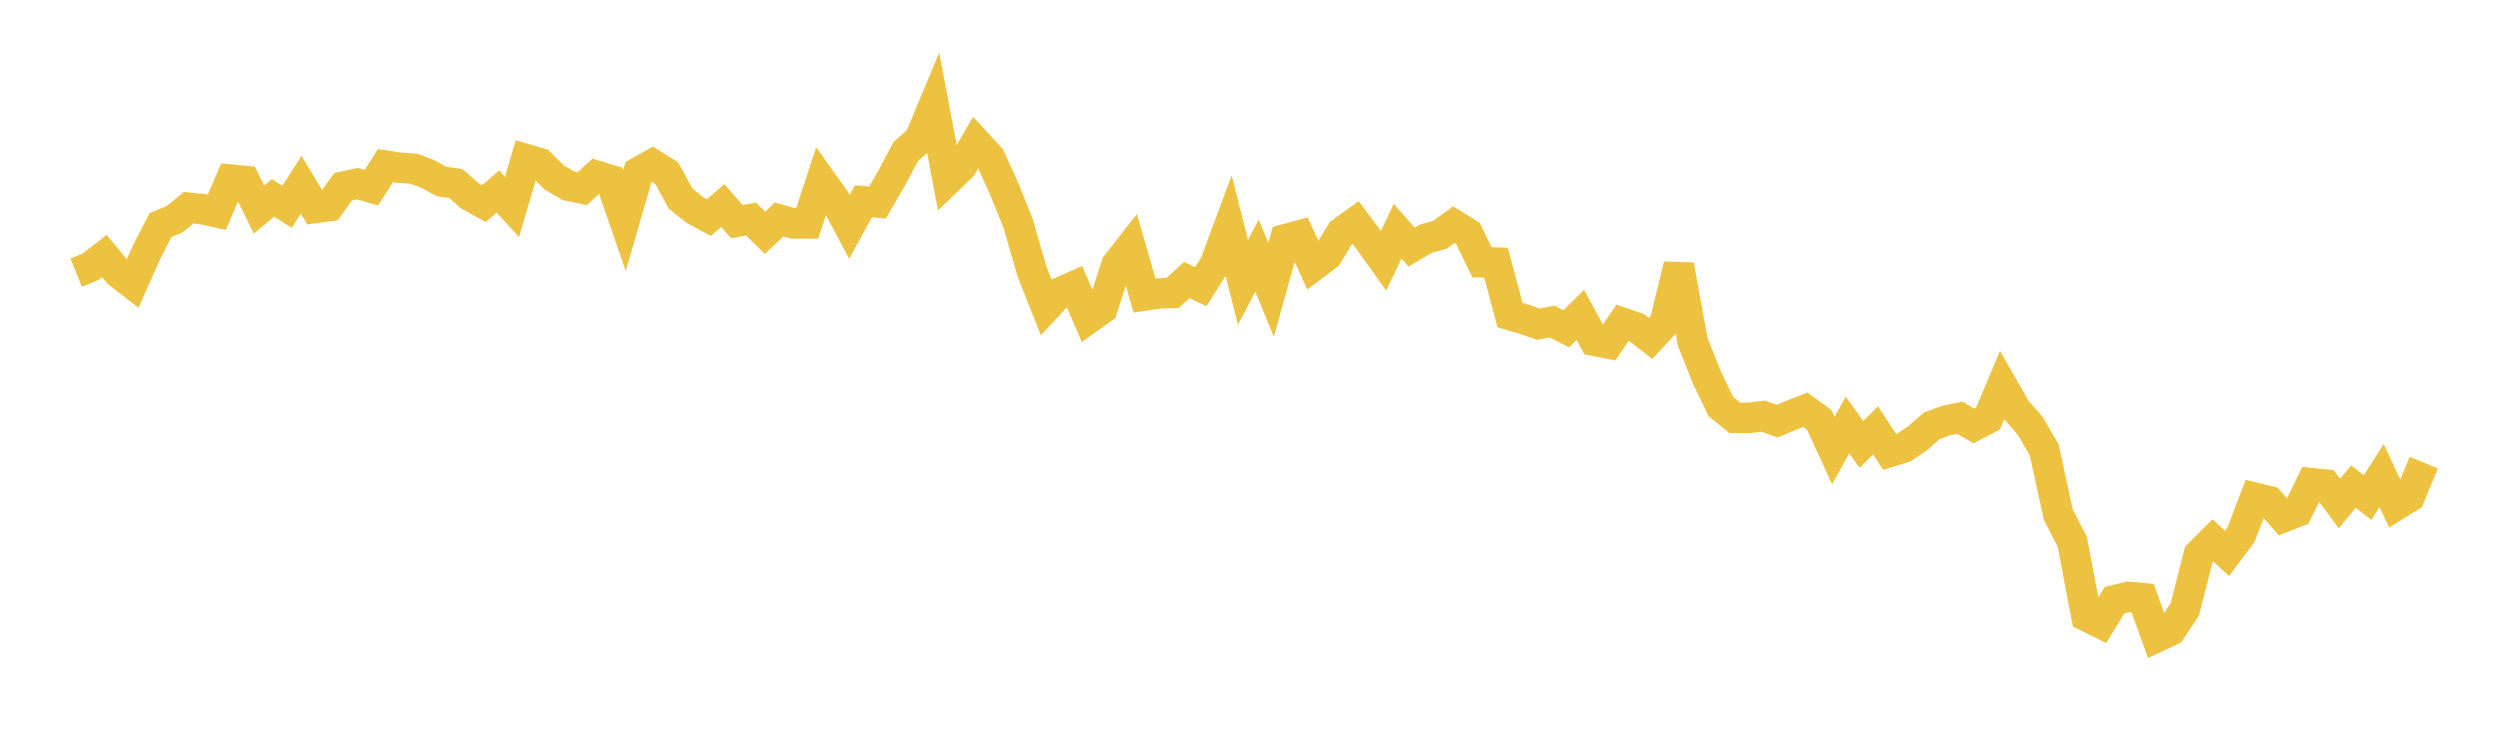 <svg width="164" height="48" xmlns="http://www.w3.org/2000/svg" xmlns:xlink="http://www.w3.org/1999/xlink"><path fill="none" stroke="rgb(237,194,64)" stroke-width="2" d="M5,17.889L5.922,17.51L6.844,16.791L7.766,17.905L8.689,18.621L9.611,16.55L10.533,14.762L11.455,14.381L12.377,13.629L13.299,13.724L14.222,13.93L15.144,11.779L16.066,11.871L16.988,13.745L17.91,12.98L18.832,13.566L19.754,12.119L20.677,13.643L21.599,13.517L22.521,12.245L23.443,12.044L24.365,12.312L25.287,10.862L26.21,11.005L27.132,11.066L28.054,11.406L28.976,11.911L29.898,12.036L30.82,12.85L31.743,13.358L32.665,12.568L33.587,13.571L34.509,10.439L35.431,10.709L36.353,11.642L37.275,12.18L38.198,12.372L39.12,11.529L40.042,11.807L40.964,14.478L41.886,11.293L42.808,10.777L43.731,11.357L44.653,13.033L45.575,13.77L46.497,14.27L47.419,13.485L48.341,14.547L49.263,14.369L50.186,15.27L51.108,14.397L52.03,14.654L52.952,14.651L53.874,11.849L54.796,13.143L55.719,14.877L56.641,13.204L57.563,13.284L58.485,11.704L59.407,9.954L60.329,9.13L61.251,6.917L62.174,11.802L63.096,10.913L64.018,9.336L64.94,10.331L65.862,12.353L66.784,14.646L67.707,17.831L68.629,20.159L69.551,19.174L70.473,18.769L71.395,20.905L72.317,20.247L73.24,17.373L74.162,16.196L75.084,19.387L76.006,19.249L76.928,19.215L77.85,18.374L78.772,18.806L79.695,17.343L80.617,14.863L81.539,18.521L82.461,16.766L83.383,19.017L84.305,15.699L85.228,15.445L86.15,17.447L87.072,16.755L87.994,15.243L88.916,14.58L89.838,15.805L90.76,17.101L91.683,15.167L92.605,16.206L93.527,15.66L94.449,15.404L95.371,14.738L96.293,15.306L97.216,17.207L98.138,17.229L99.06,20.674L99.982,20.938L100.904,21.265L101.826,21.098L102.749,21.568L103.671,20.657L104.593,22.357L105.515,22.539L106.437,21.177L107.359,21.492L108.281,22.197L109.204,21.204L110.126,17.388L111.048,22.446L111.97,24.759L112.892,26.675L113.814,27.413L114.737,27.414L115.659,27.299L116.581,27.631L117.503,27.239L118.425,26.879L119.347,27.554L120.269,29.555L121.192,27.883L122.114,29.154L123.036,28.228L123.958,29.646L124.88,29.365L125.802,28.74L126.725,27.934L127.647,27.594L128.569,27.404L129.491,27.942L130.413,27.457L131.335,25.268L132.257,26.875L133.18,27.937L134.102,29.519L135.024,33.757L135.946,35.553L136.868,40.426L137.79,40.884L138.713,39.373L139.635,39.151L140.557,39.239L141.479,41.795L142.401,41.36L143.323,39.977L144.246,36.369L145.168,35.449L146.09,36.305L147.012,35.071L147.934,32.654L148.856,32.876L149.778,33.932L150.701,33.572L151.623,31.694L152.545,31.789L153.467,33.035L154.389,31.919L155.311,32.643L156.234,31.199L157.156,33.163L158.078,32.587L159,30.345"></path></svg>